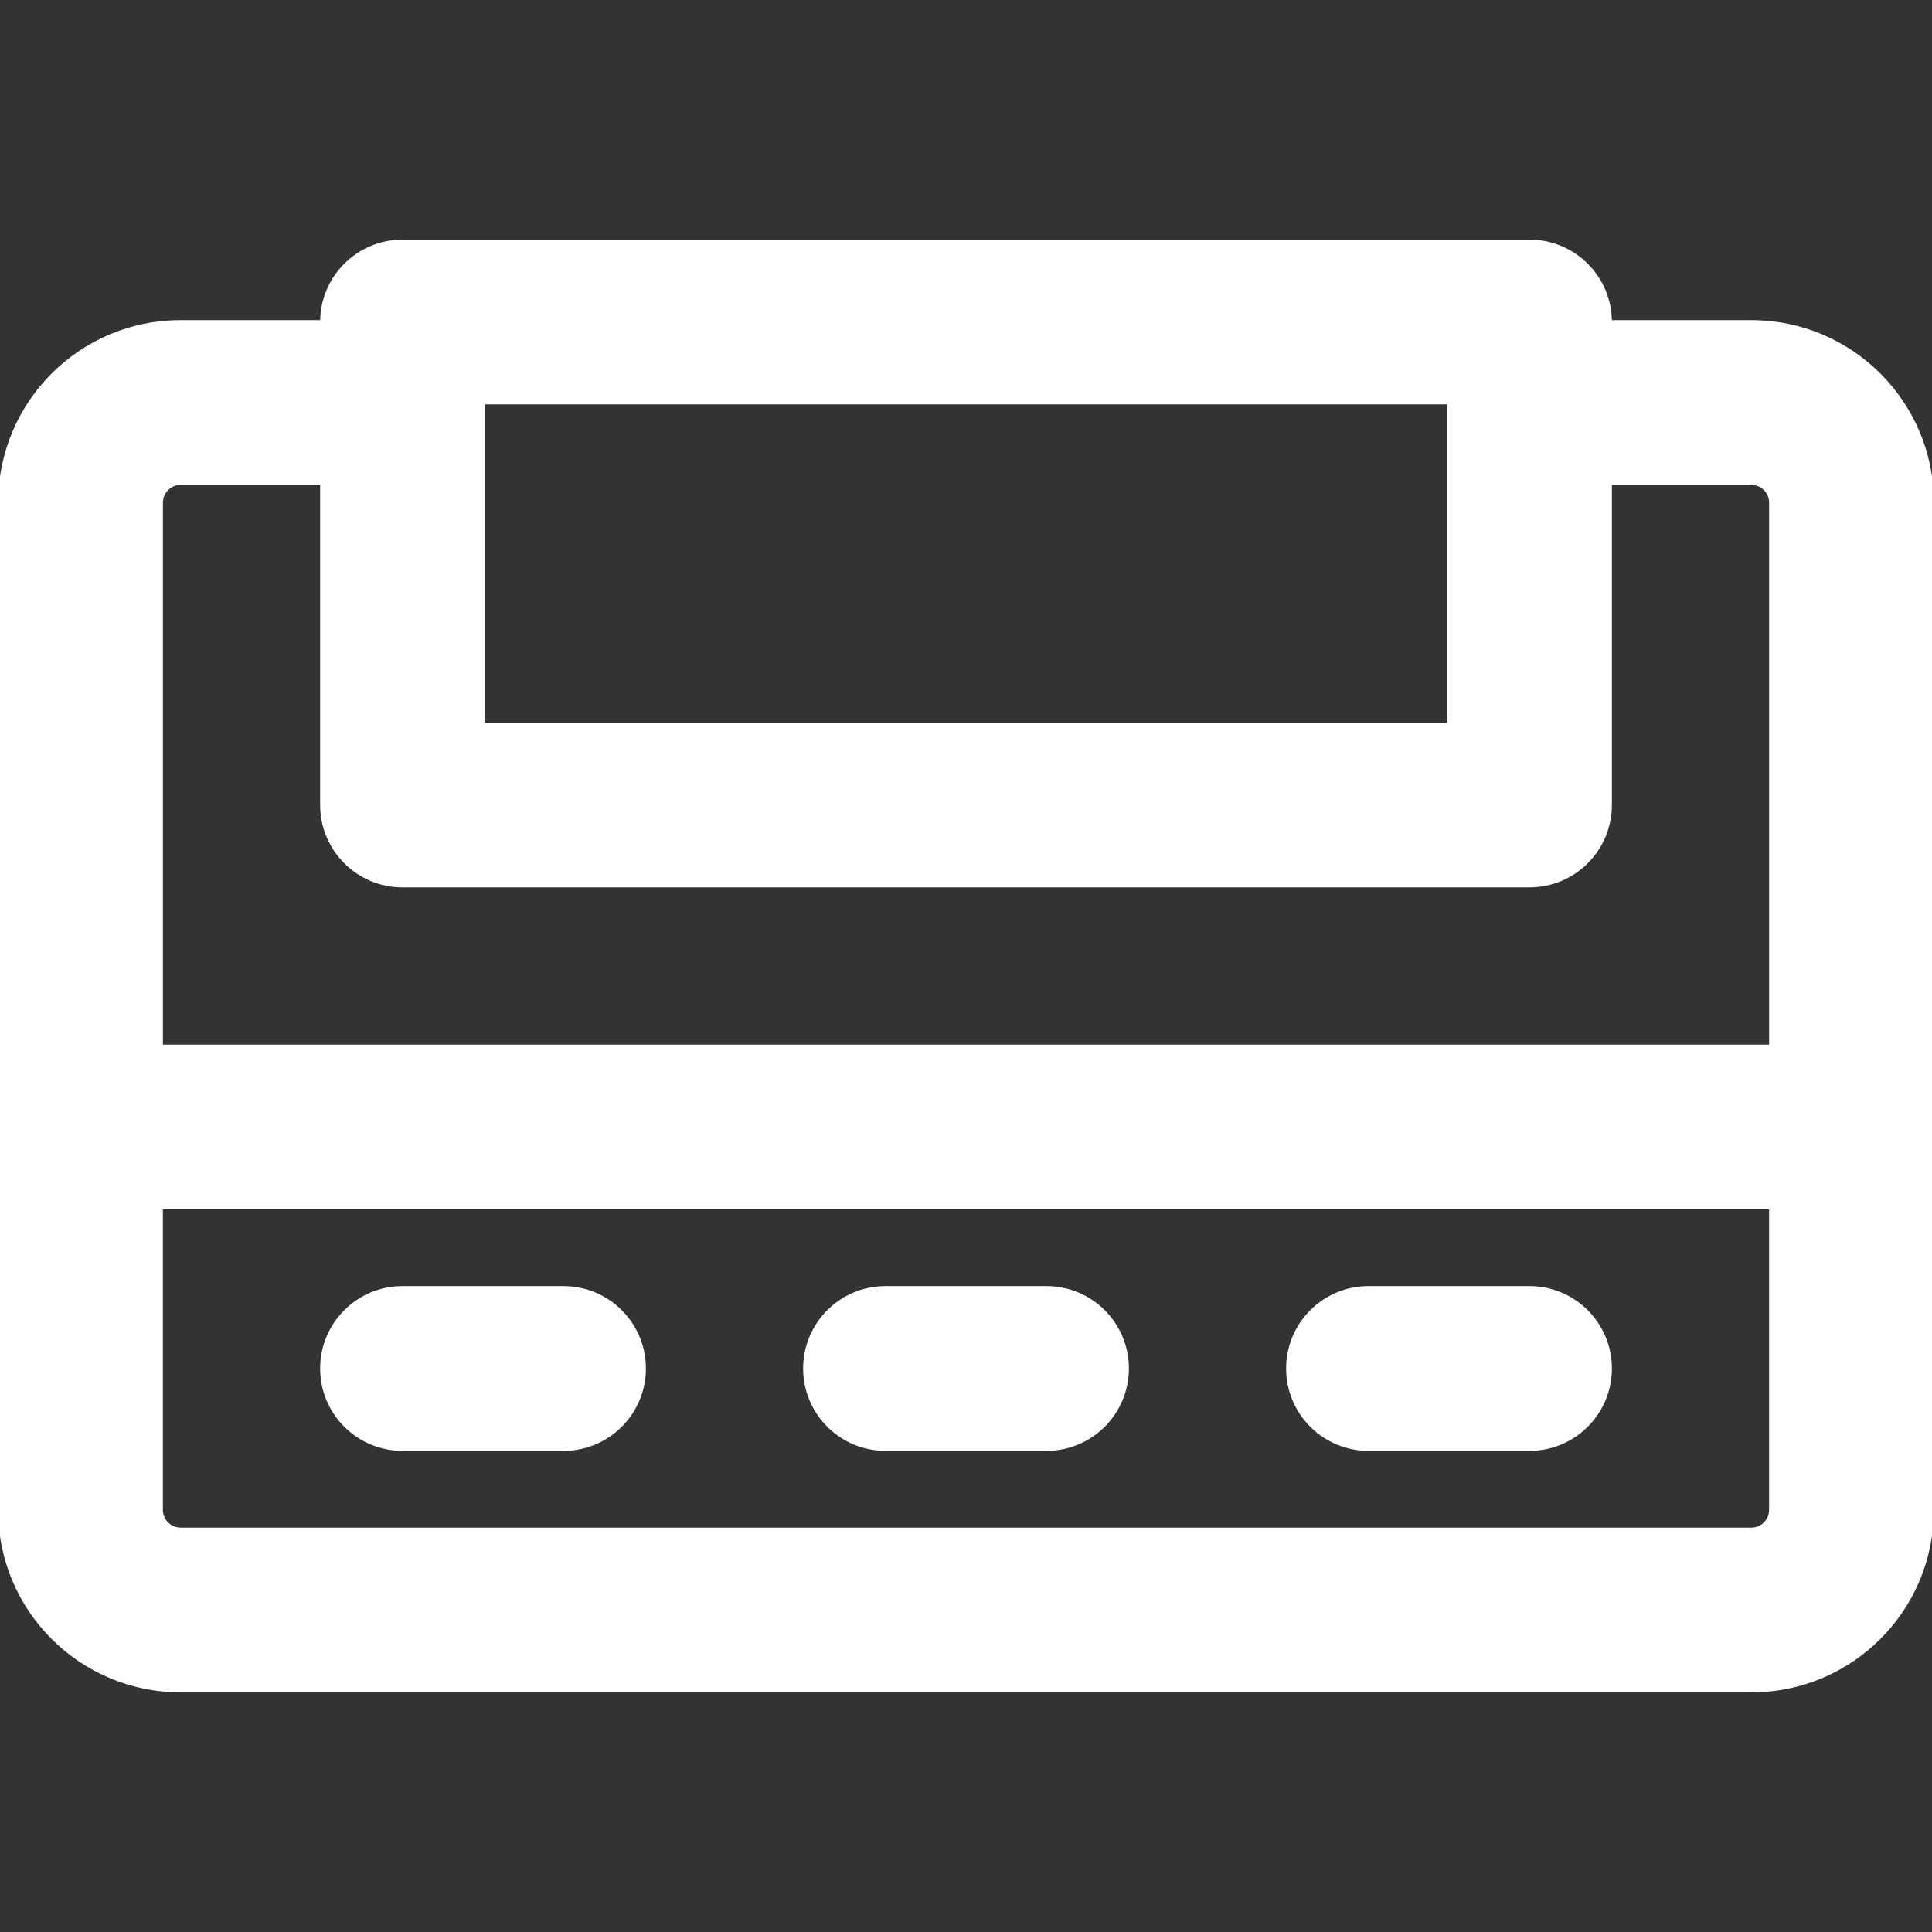 <!DOCTYPE svg PUBLIC "-//W3C//DTD SVG 1.1//EN" "http://www.w3.org/Graphics/SVG/1.1/DTD/svg11.dtd">
<!-- Uploaded to: SVG Repo, www.svgrepo.com, Transformed by: SVG Repo Mixer Tools -->
<svg fill="#ffffff" height="800px" width="800px" version="1.1" id="Layer_1" xmlns="http://www.w3.org/2000/svg" xmlns:xlink="http://www.w3.org/1999/xlink" viewBox="0 0 512.011 512.011" xml:space="preserve" stroke="#ffffff">
<rect x="0" y="0" width="512.011" height="512.011" fill="#333333" stroke="none"/>
<g id="SVGRepo_bgCarrier" stroke-width="0"/>
<g id="SVGRepo_tracerCarrier" stroke-linecap="round" stroke-linejoin="round"/>
<g id="SVGRepo_iconCarrier"> <g> <g> <g> <path d="M512.011,133.189c0-26.423-21.44-47.851-47.872-47.851h-37.463c0-11.782-9.551-21.333-21.333-21.333H106.675 c-11.782,0-21.333,9.551-21.333,21.333H47.861c-26.417,0-47.851,21.434-47.851,47.851v165.271C0.01,298.532,0,298.601,0,298.672 v101.483c0,26.423,21.44,47.851,47.872,47.851h416.277c26.433,0,47.851-21.429,47.851-47.851V298.884 c0.001-0.071,0.011-0.14,0.011-0.211V133.189z M128.009,106.672h256v85.333h-256V106.672z M42.677,133.189 c0-2.853,2.331-5.184,5.184-5.184h37.481v85.333c0,11.782,9.551,21.333,21.333,21.333h298.667 c11.782,0,21.333-9.551,21.333-21.333v-85.333h37.463c2.873,0,5.205,2.331,5.205,5.184v144.149H42.677V133.189z M469.333,400.155 c0,2.863-2.32,5.184-5.184,5.184H47.872c-2.873,0-5.205-2.331-5.205-5.184v-80.149h426.667V400.155z"/> <path d="M106.675,384.005h42.667c11.782,0,21.333-9.551,21.333-21.333c0-11.782-9.551-21.333-21.333-21.333h-42.667 c-11.782,0-21.333,9.551-21.333,21.333C85.342,374.454,94.893,384.005,106.675,384.005z"/> <path d="M234.675,384.005h42.667c11.782,0,21.333-9.551,21.333-21.333c0-11.782-9.551-21.333-21.333-21.333h-42.667 c-11.782,0-21.333,9.551-21.333,21.333C213.342,374.454,222.893,384.005,234.675,384.005z"/> <path d="M362.675,384.005h42.667c11.782,0,21.333-9.551,21.333-21.333c0-11.782-9.551-21.333-21.333-21.333h-42.667 c-11.782,0-21.333,9.551-21.333,21.333C341.342,374.454,350.893,384.005,362.675,384.005z"/> </g> </g> </g> </g>
</svg>